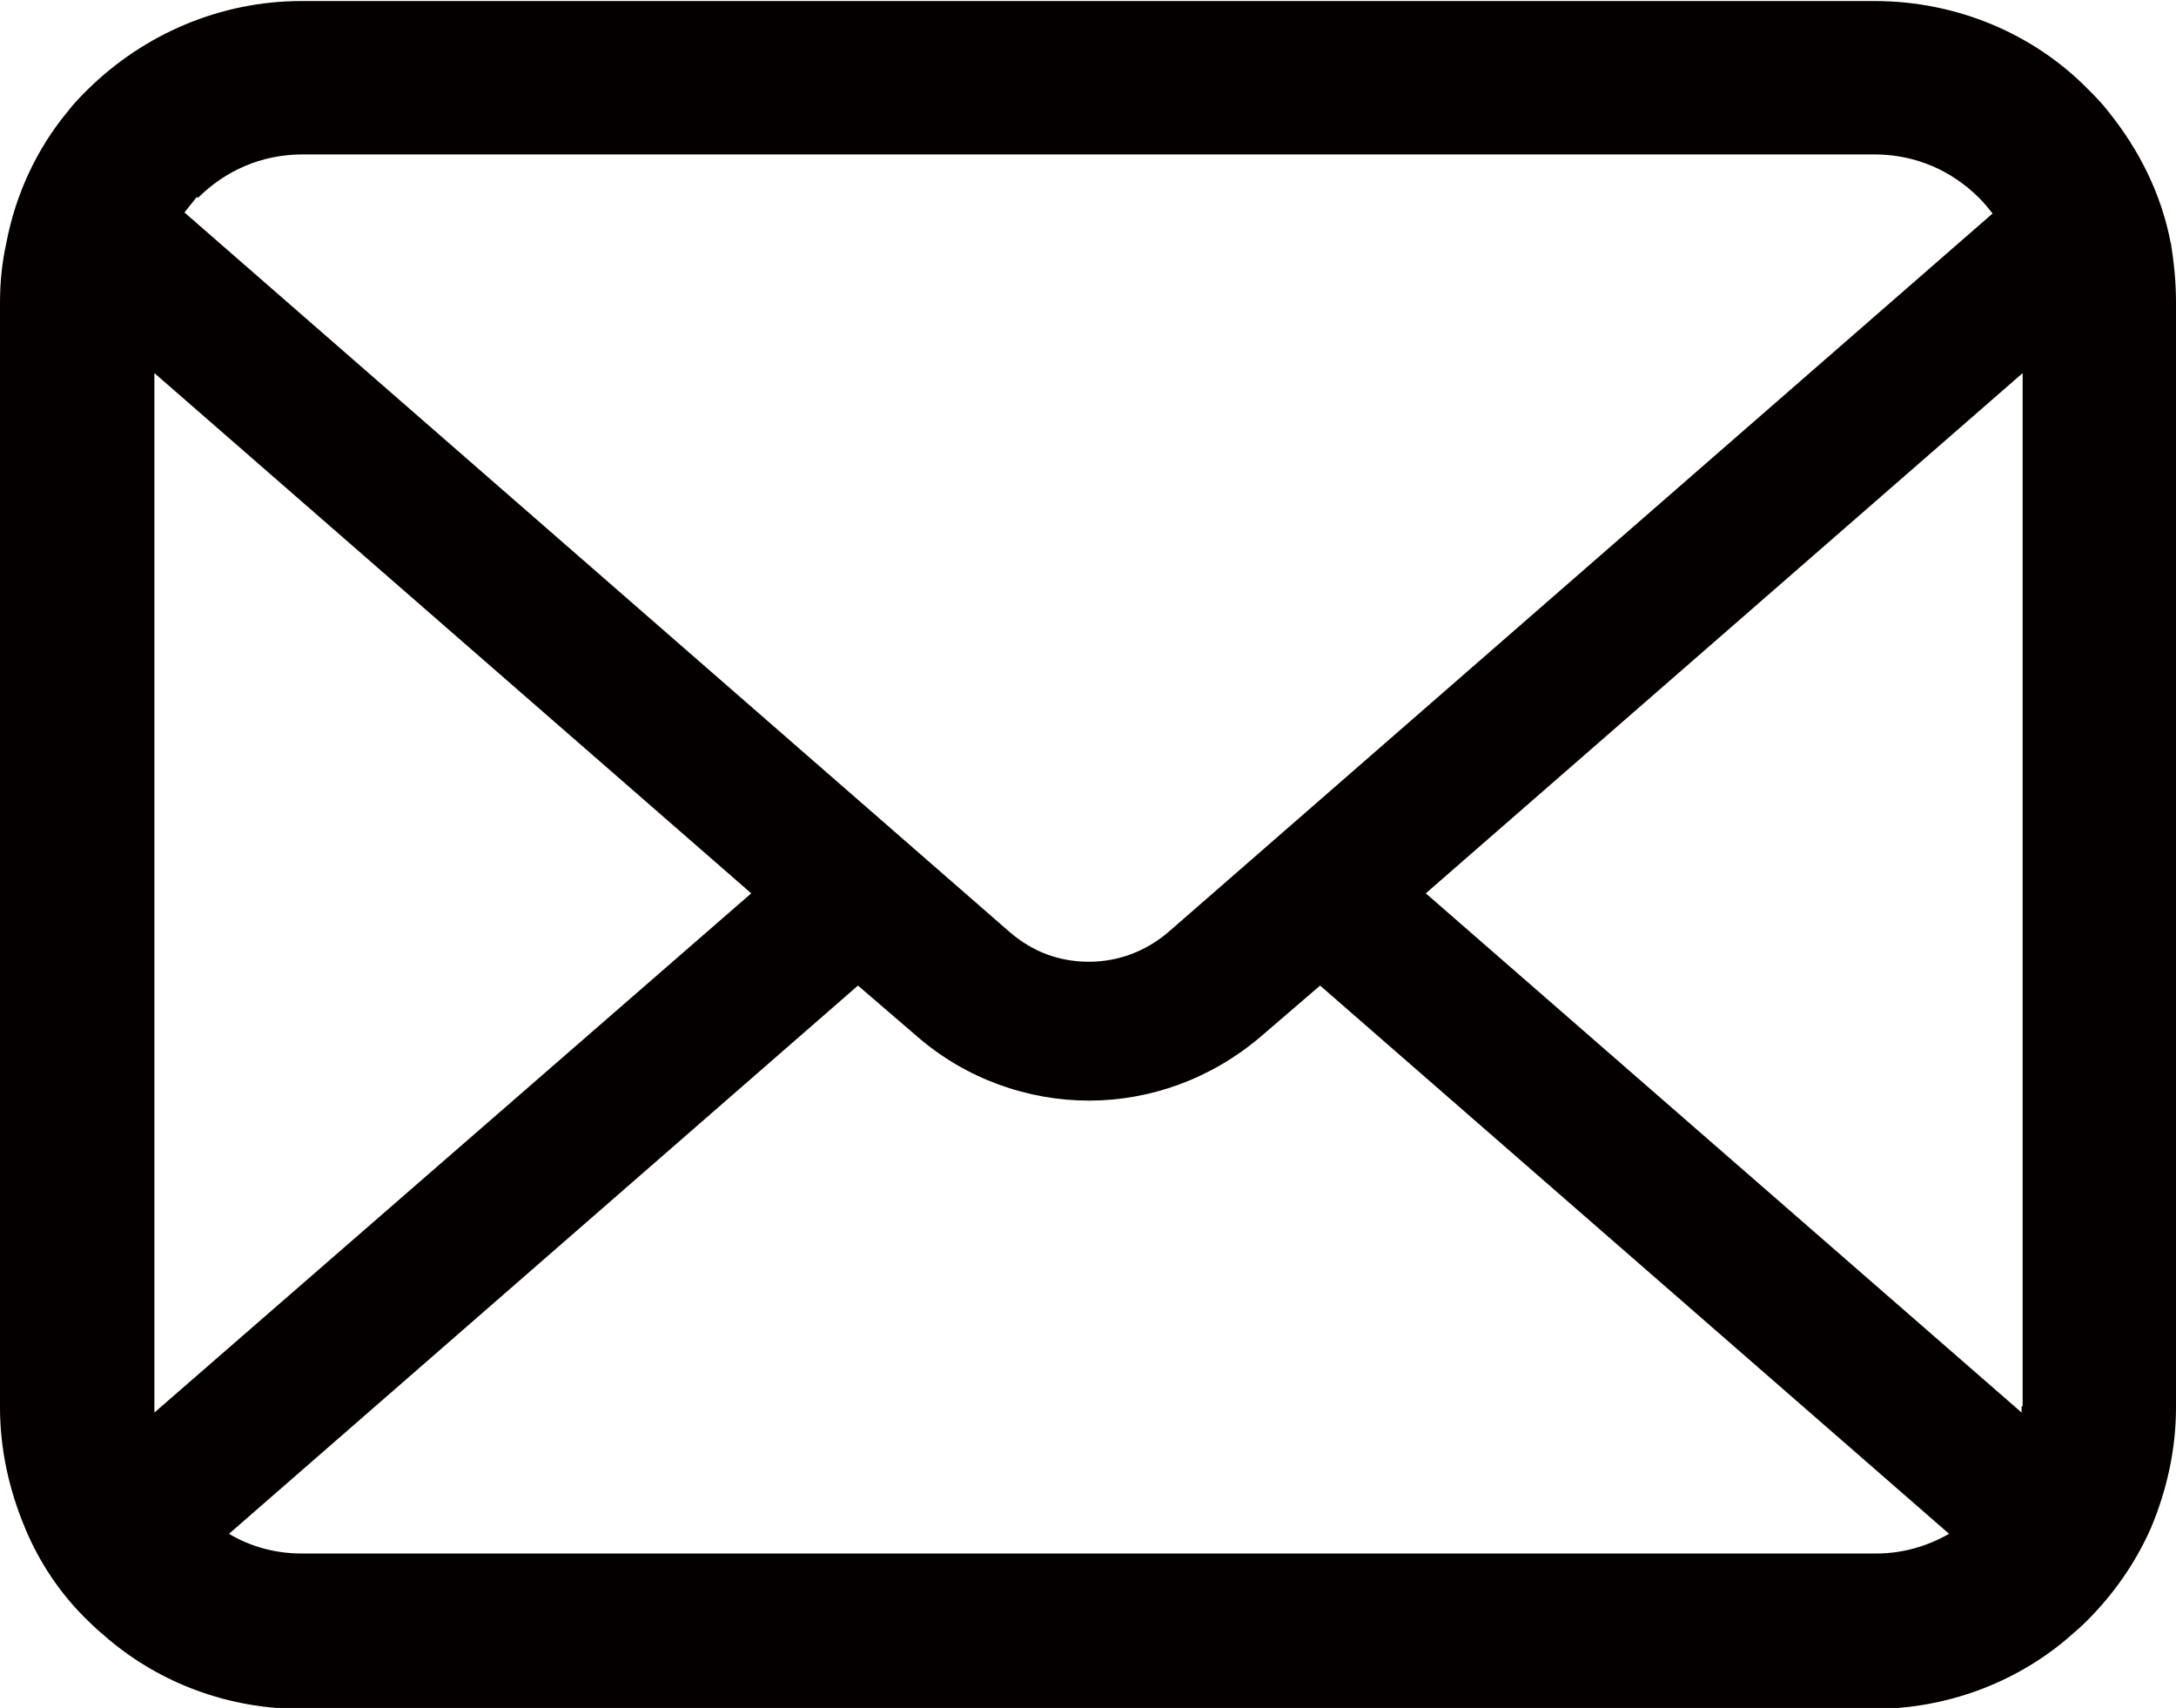 <?xml version="1.0" encoding="UTF-8"?><svg id="_レイヤー_2" xmlns="http://www.w3.org/2000/svg" viewBox="0 0 21 16.48"><defs><style>.cls-1{fill:#040000;}</style></defs><g id="_レイヤー_1-2"><path class="cls-1" d="m20.95,2.35c-.09-.48-.31-.91-.6-1.27-.06-.08-.13-.15-.2-.22-.52-.53-1.26-.85-2.06-.85H2.91c-.8,0-1.53.33-2.06.85-.07.07-.14.14-.2.22C.36,1.43.15,1.87.06,2.35c-.04.18-.06.37-.06.57v10.66c0,.41.09.8.24,1.16.14.34.35.65.61.9.07.07.13.12.2.18.5.42,1.15.67,1.86.67h15.17c.7,0,1.36-.25,1.86-.67.07-.06.14-.12.2-.18.26-.26.47-.56.62-.9h0c.15-.36.24-.75.24-1.16V2.91c0-.19-.02-.38-.05-.57ZM1.91,1.91c.26-.26.61-.42,1.01-.42h15.17c.4,0,.75.16,1.01.42.05.05.09.1.13.15l-7.95,6.93c-.22.19-.49.29-.77.29s-.54-.09-.77-.29L1.78,2.05c.04-.05.08-.1.12-.15Zm-.42,11.66V3.6l5.76,5.02L1.49,13.63s0-.04,0-.06Zm16.6,1.42H2.91c-.26,0-.5-.07-.7-.19l6.07-5.29.57.49c.47.41,1.07.62,1.66.62s1.18-.21,1.66-.62l.57-.49,6.07,5.29c-.21.12-.45.19-.7.19Zm1.42-1.42s0,.04,0,.06l-5.75-5.01,5.76-5.02v9.97Z"/></g></svg>